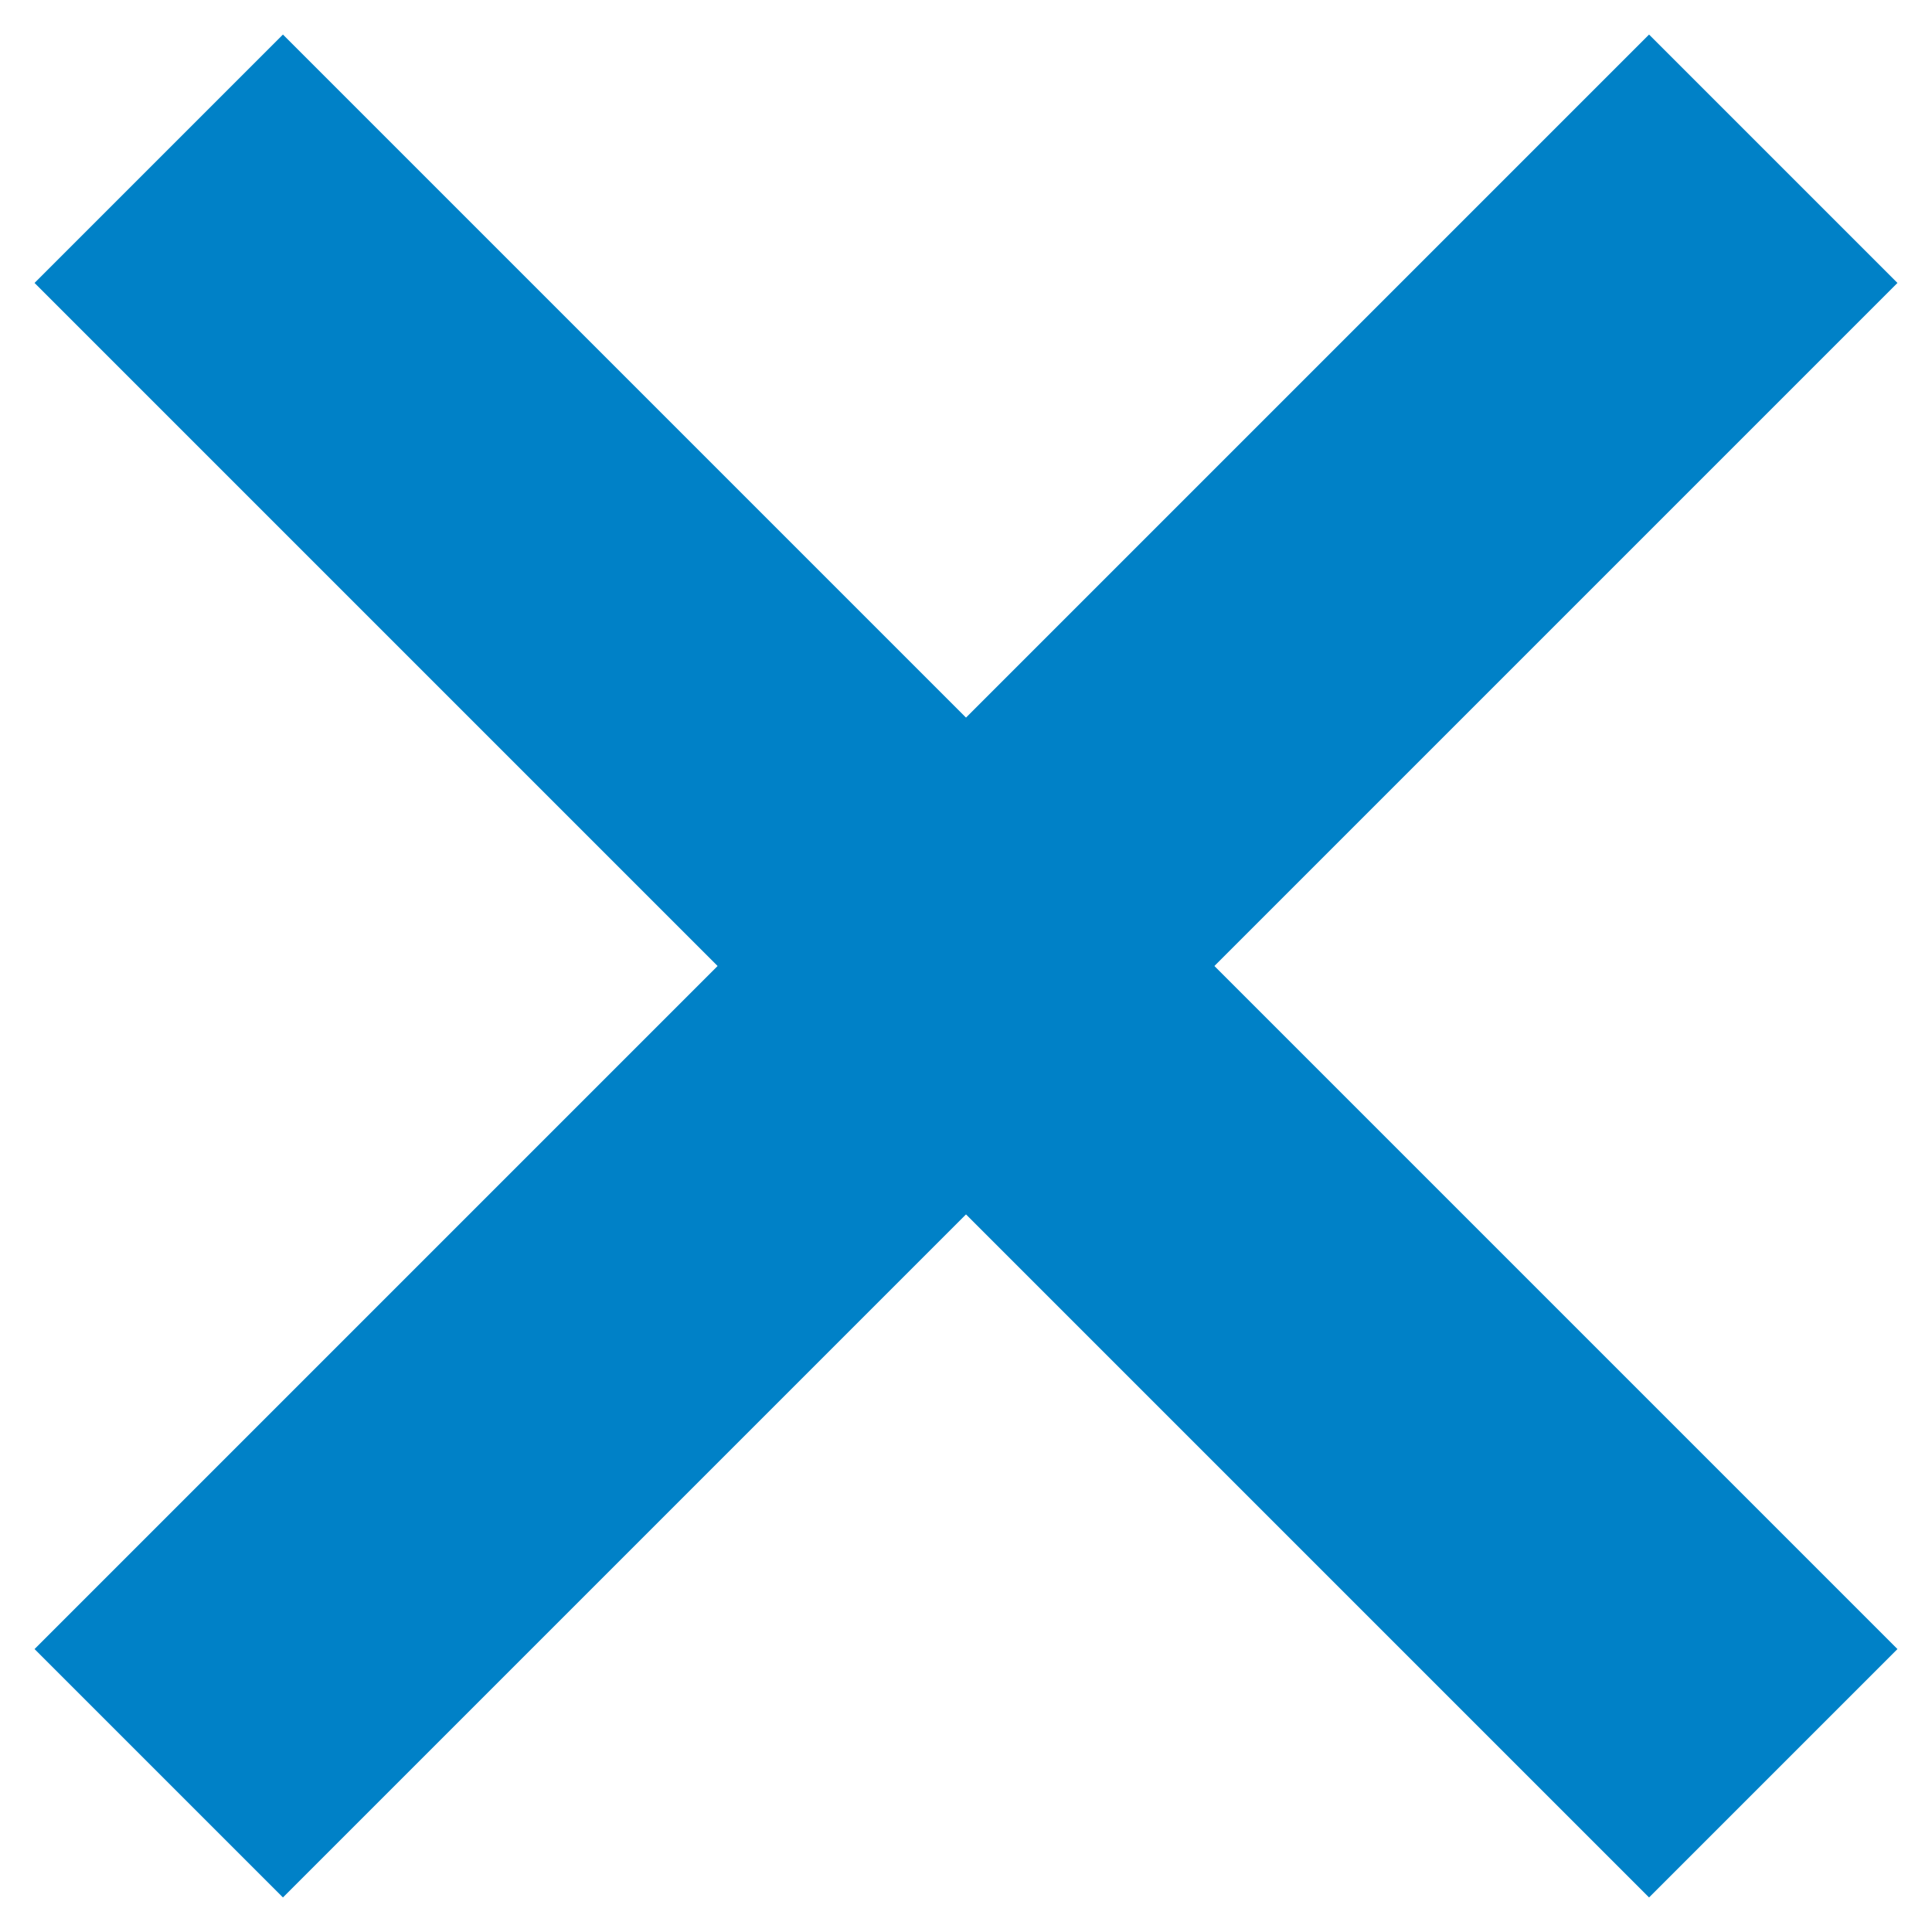 <?xml version="1.0" encoding="UTF-8"?>
<svg width="22px" height="22px" viewBox="0 0 22 22" version="1.1" xmlns="http://www.w3.org/2000/svg" xmlns:xlink="http://www.w3.org/1999/xlink">
    <!-- Generator: Sketch 51 (57462) - http://www.bohemiancoding.com/sketch -->
    <title>Closed Icon Copy</title>
    <desc>Created with Sketch.</desc>
    <defs></defs>
    <g id="Desktop" stroke="none" stroke-width="1" fill="none" fill-rule="evenodd">
        <g id="Kalbitor-Other-Treatments" transform="translate(-966, -129)">
            <rect fill="#FFFFFF" x="0" y="0" width="1024" height="768"></rect>
            <g id="Material/Closed-Icon/blue" transform="translate(964, 129)" fill="#0081C7">
                <polygon id="Fill-4" transform="translate(13, 11) rotate(-45) translate(-13, -11) " points="0 13 26 13 26 9 0 9"></polygon>
                <polygon id="Fill-4" transform="translate(13, 11) scale(-1, 1) rotate(-45) translate(-13, -11) " points="0 13 26 13 26 9 0 9"></polygon>
            </g>
        </g>
    </g>
</svg>